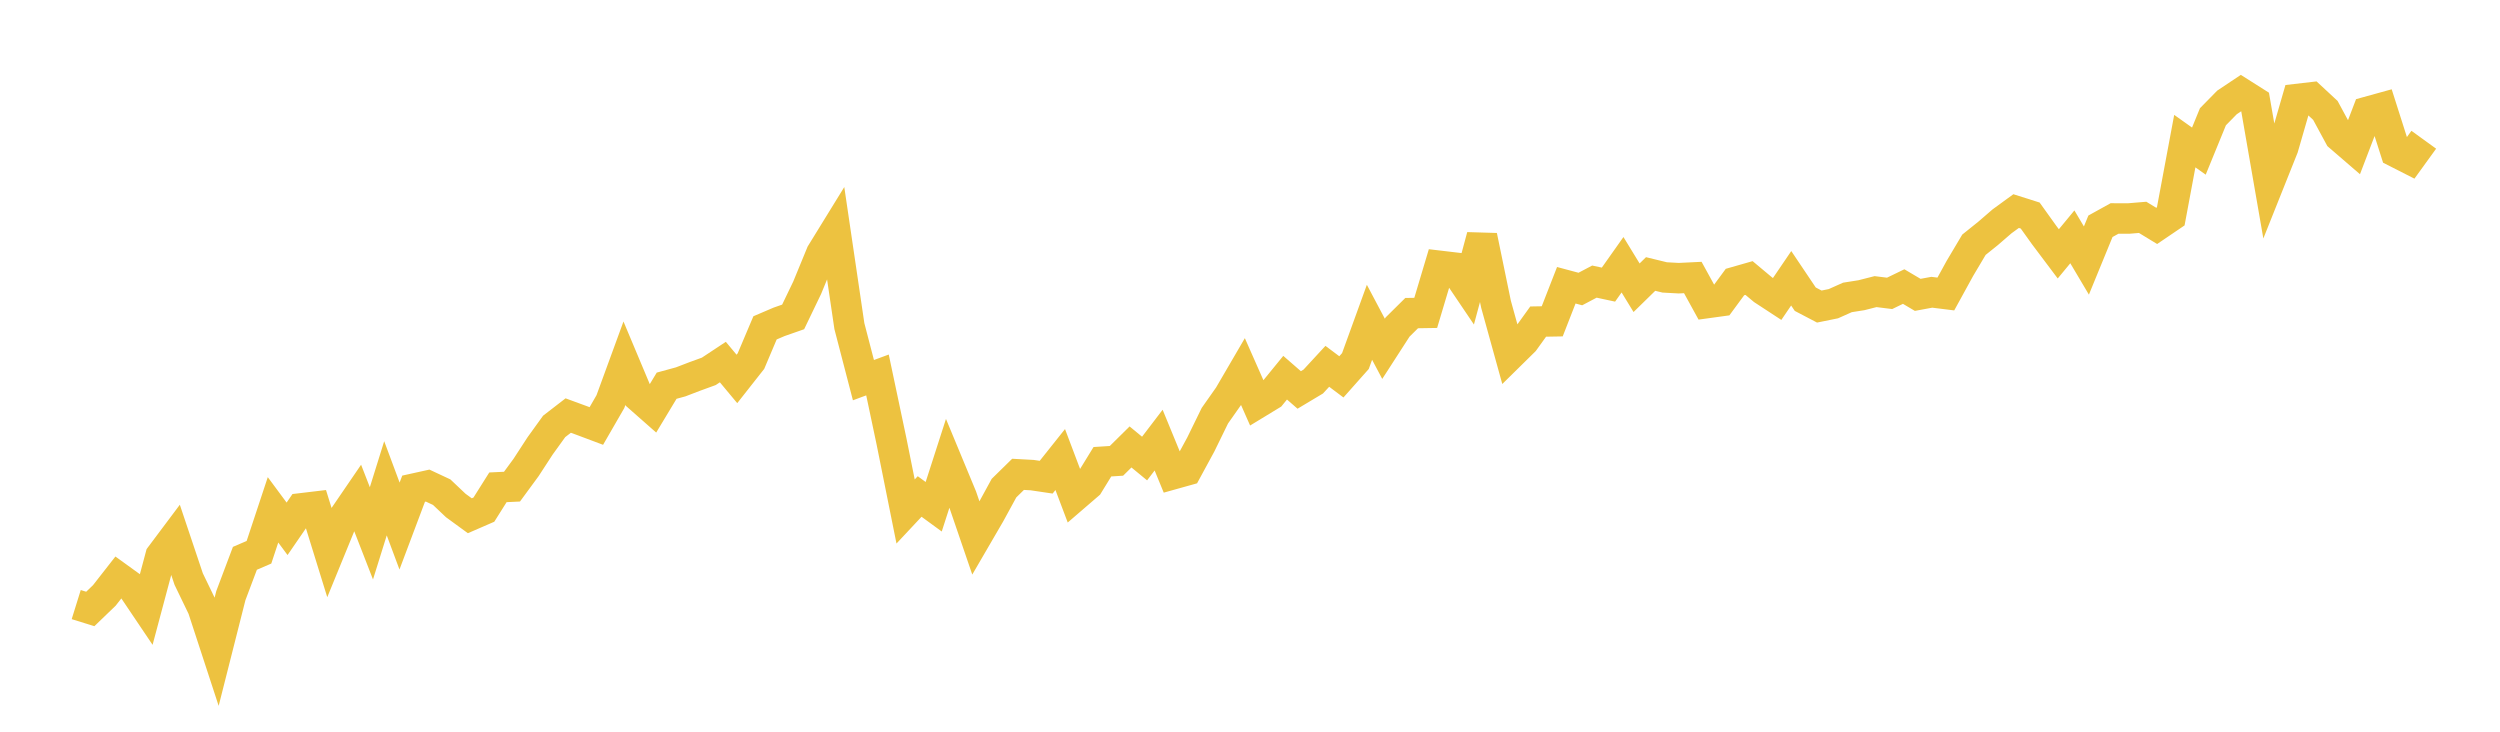 <svg width="164" height="48" xmlns="http://www.w3.org/2000/svg" xmlns:xlink="http://www.w3.org/1999/xlink"><path fill="none" stroke="rgb(237,194,64)" stroke-width="2" d="M5,39.661L5.922,39.948L6.844,39.061L7.766,37.882L8.689,38.549L9.611,39.918L10.533,36.465L11.455,35.235L12.377,37.984L13.299,39.893L14.222,42.714L15.144,39.072L16.066,36.625L16.988,36.229L17.91,33.445L18.832,34.69L19.754,33.348L20.677,33.238L21.599,36.217L22.521,33.965L23.443,32.616L24.365,34.987L25.287,32.032L26.21,34.509L27.132,32.059L28.054,31.855L28.976,32.287L29.898,33.16L30.82,33.833L31.743,33.432L32.665,31.968L33.587,31.924L34.509,30.668L35.431,29.251L36.353,27.972L37.275,27.26L38.198,27.599L39.12,27.945L40.042,26.347L40.964,23.826L41.886,26.022L42.808,26.834L43.731,25.302L44.653,25.05L45.575,24.696L46.497,24.361L47.419,23.751L48.341,24.858L49.263,23.687L50.186,21.507L51.108,21.113L52.03,20.79L52.952,18.873L53.874,16.63L54.796,15.133L55.719,21.393L56.641,24.938L57.563,24.597L58.485,28.962L59.407,33.554L60.329,32.569L61.251,33.243L62.174,30.377L63.096,32.6L64.018,35.295L64.94,33.71L65.862,32.021L66.784,31.117L67.707,31.167L68.629,31.304L69.551,30.146L70.473,32.586L71.395,31.792L72.317,30.29L73.24,30.231L74.162,29.32L75.084,30.08L76.006,28.872L76.928,31.115L77.85,30.857L78.772,29.159L79.695,27.27L80.617,25.96L81.539,24.379L82.461,26.467L83.383,25.906L84.305,24.777L85.228,25.581L86.15,25.029L87.072,24.03L87.994,24.722L88.916,23.684L89.838,21.142L90.76,22.882L91.683,21.452L92.605,20.54L93.527,20.525L94.449,17.44L95.371,17.549L96.293,18.914L97.216,15.485L98.138,19.955L99.06,23.285L99.982,22.377L100.904,21.096L101.826,21.08L102.749,18.713L103.671,18.96L104.593,18.473L105.515,18.671L106.437,17.367L107.359,18.876L108.281,17.974L109.204,18.199L110.126,18.249L111.048,18.204L111.97,19.882L112.892,19.755L113.814,18.502L114.737,18.238L115.659,19.009L116.581,19.612L117.503,18.255L118.425,19.627L119.347,20.11L120.269,19.923L121.192,19.511L122.114,19.365L123.036,19.13L123.958,19.245L124.88,18.798L125.802,19.343L126.725,19.172L127.647,19.287L128.569,17.607L129.491,16.055L130.413,15.315L131.335,14.519L132.257,13.847L133.18,14.139L134.102,15.426L135.024,16.653L135.946,15.537L136.868,17.091L137.79,14.843L138.713,14.332L139.635,14.335L140.557,14.258L141.479,14.819L142.401,14.194L143.323,9.257L144.246,9.913L145.168,7.66L146.09,6.72L147.012,6.104L147.934,6.688L148.856,11.994L149.778,9.685L150.701,6.494L151.623,6.387L152.545,7.243L153.467,8.947L154.389,9.742L155.311,7.333L156.234,7.078L157.156,9.972L158.078,10.441L159,9.167"></path></svg>